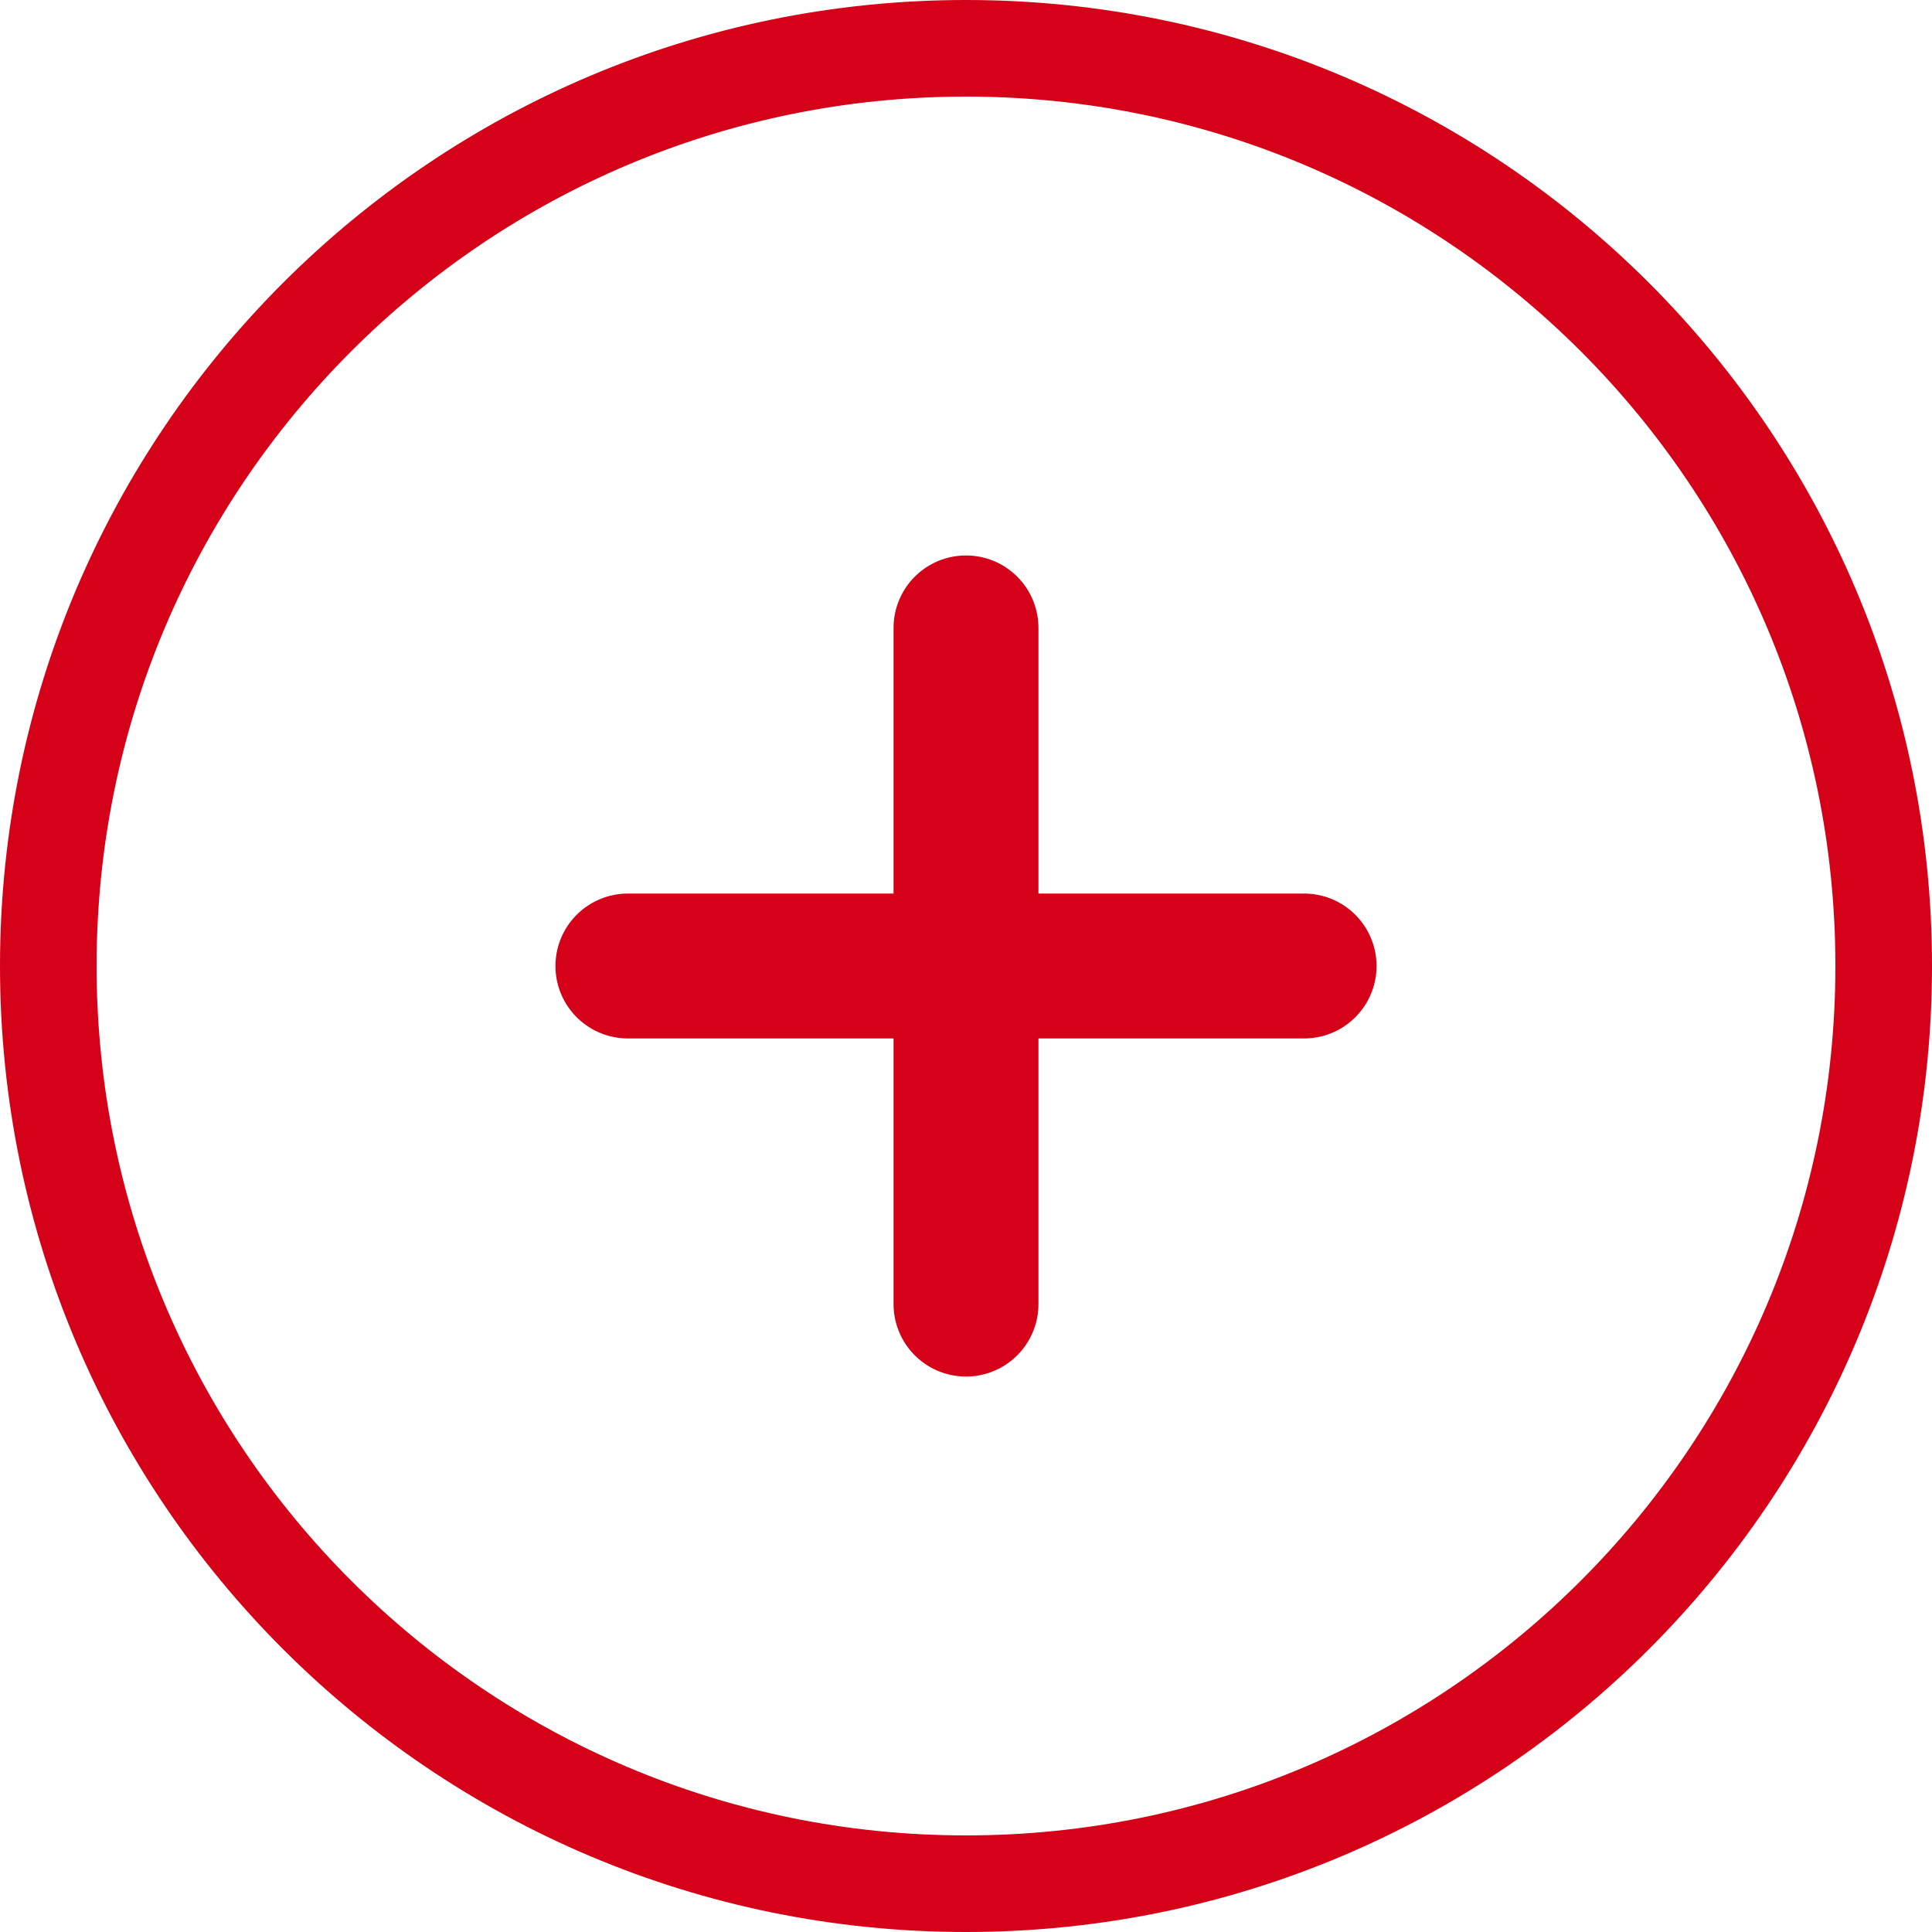 <svg width="40" height="40" viewBox="0 0 40 40" fill="none" xmlns="http://www.w3.org/2000/svg">
<path d="M20 1C30.493 1 39 9.507 39 20C39 30.493 30.493 39 20 39C9.507 39 1 30.493 1 20C1 9.507 9.507 1 20 1Z" stroke="#D50118" stroke-width="2"/>
<path d="M13 20H27" stroke="#D50118" stroke-width="3" stroke-linecap="round" stroke-linejoin="round"/>
<path d="M20 13L20 27" stroke="#D50118" stroke-width="3" stroke-linecap="round" stroke-linejoin="round"/>
</svg>
